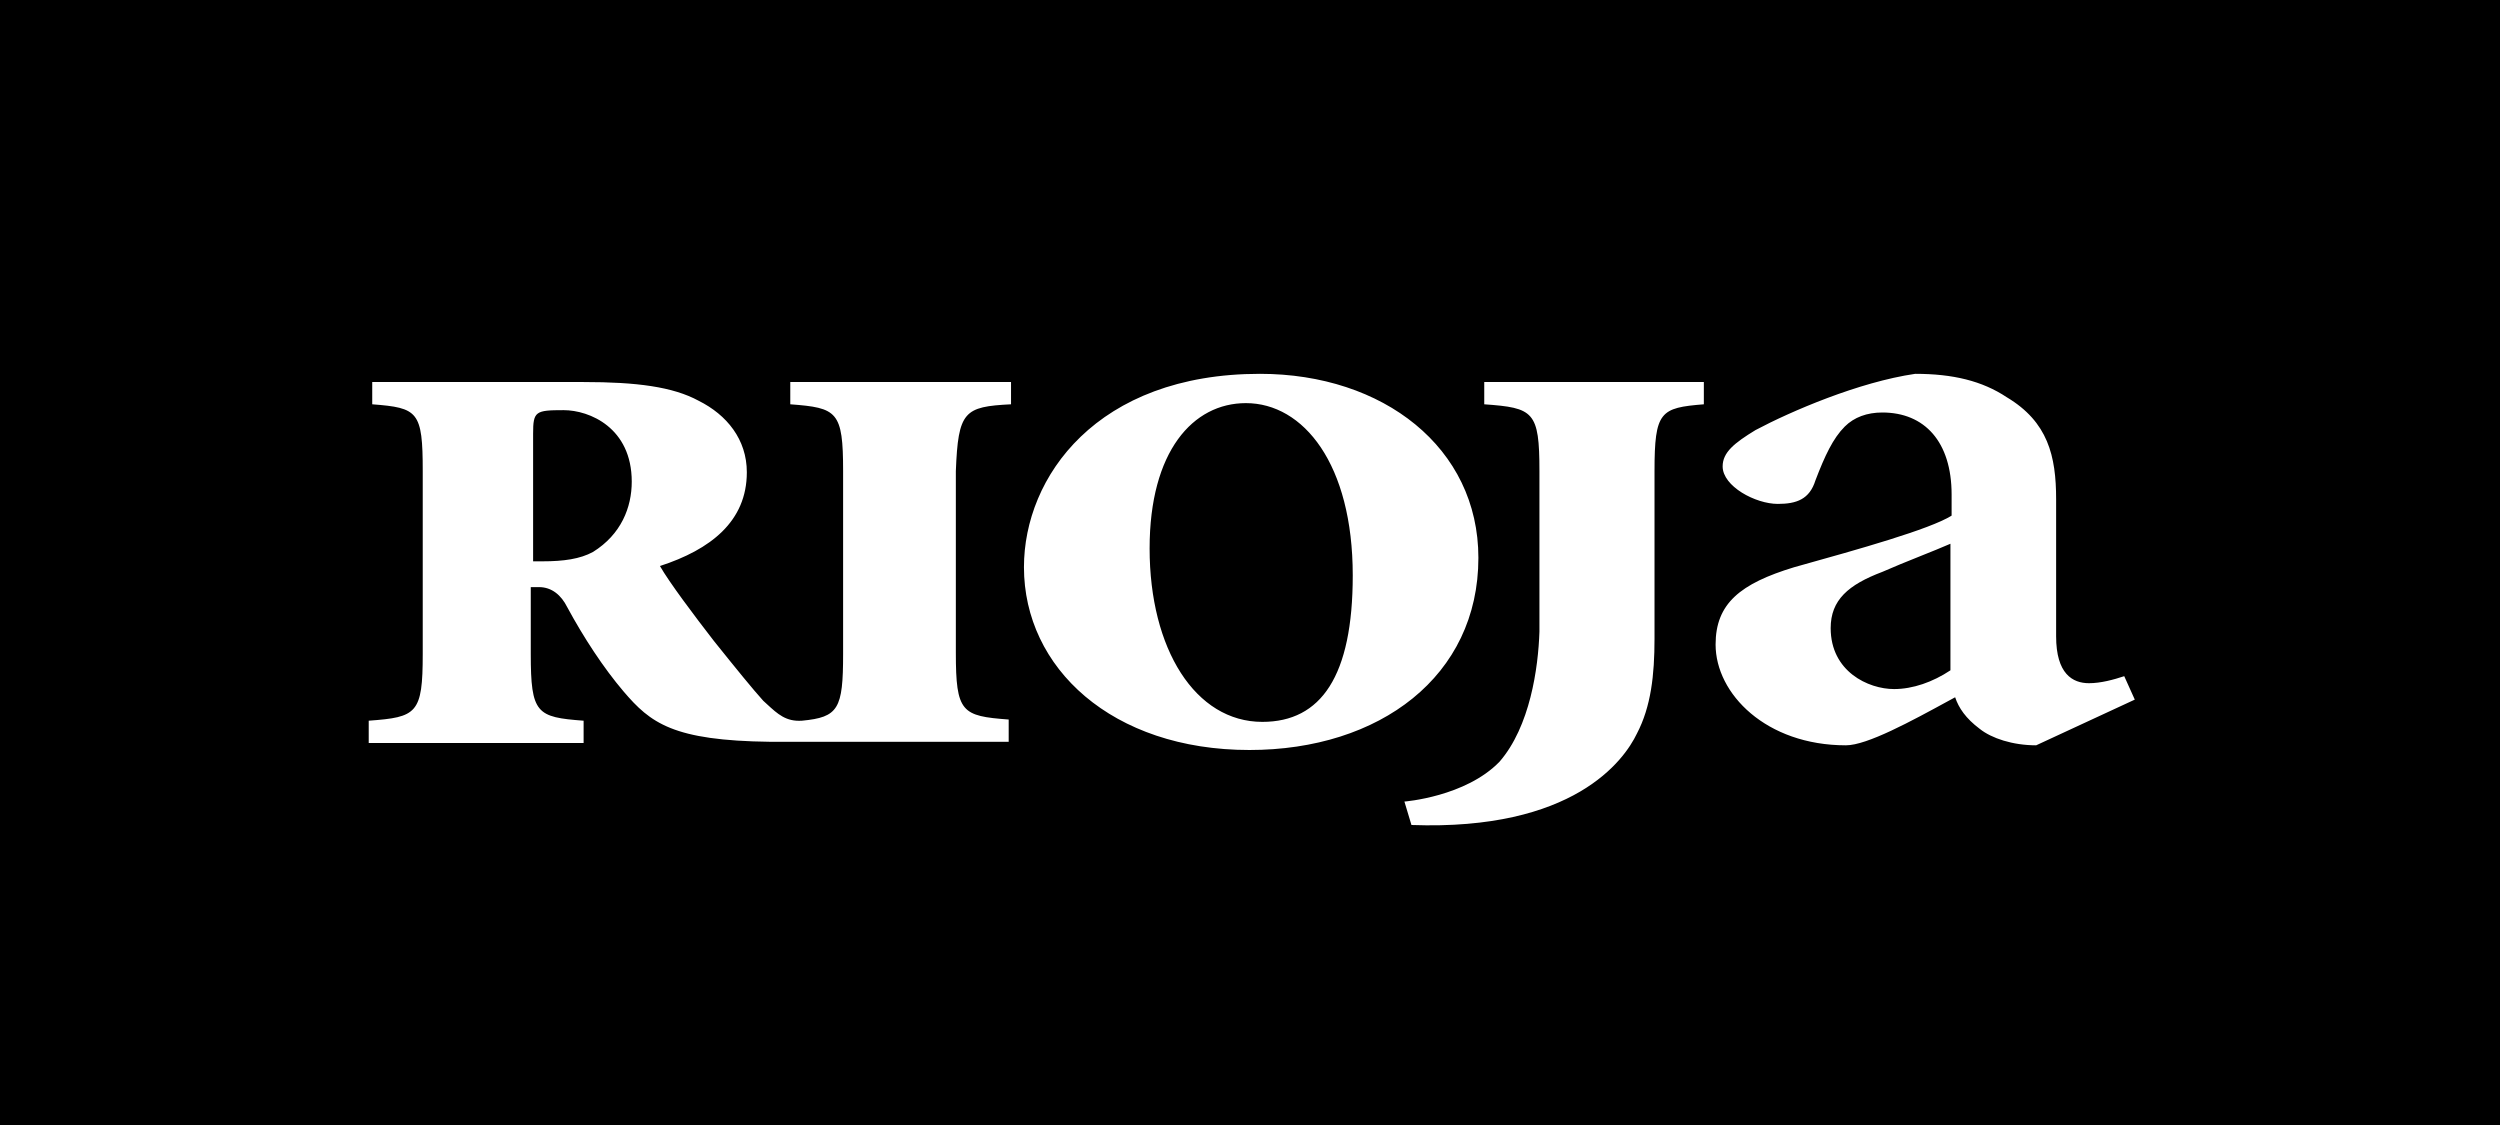 <?xml version="1.0" encoding="UTF-8"?>
<svg xmlns="http://www.w3.org/2000/svg" width="160" height="72" viewBox="0 0 160 72" fill="none" aria-hidden="true">
  <rect width="160" height="72" fill="black"></rect>
  <path fill-rule="evenodd" clip-rule="evenodd" d="M122.877 35.603L122.877 35.603L122.877 35.602C123.587 35.318 124.272 35.043 124.828 34.8V42.9C123.701 43.65 122.423 44.1 121.221 44.1C119.568 44.1 117.163 42.975 117.163 40.2C117.163 38.4 118.29 37.425 120.469 36.6C121.196 36.278 122.052 35.934 122.876 35.603L122.876 35.603L122.877 35.603ZM126.707 46.65C127.459 47.25 128.811 47.7 130.314 47.7L136.627 44.775L135.951 43.275C135.274 43.5 134.448 43.725 133.696 43.725C132.644 43.725 131.592 43.125 131.592 40.725V31.95C131.592 29.175 131.066 27 128.436 25.425C126.857 24.375 124.979 23.925 122.574 23.925C118.966 24.45 114.608 26.325 112.353 27.525C111 28.35 110.249 28.95 110.249 29.85C110.249 31.125 112.353 32.25 113.781 32.25C114.983 32.25 115.81 31.95 116.186 30.75C116.787 29.175 117.313 28.05 118.065 27.3C118.666 26.7 119.492 26.4 120.469 26.4C123.175 26.4 124.903 28.275 124.903 31.65V33C123.516 33.875 118.862 35.175 115.152 36.211L114.833 36.3C111.376 37.35 109.798 38.625 109.798 41.25C109.798 44.4 113.029 47.7 118.14 47.7C119.49 47.7 122.32 46.157 124.721 44.847L124.721 44.847L125.129 44.625C125.354 45.3 125.805 45.975 126.707 46.65ZM34.72 35.925C36.073 35.925 37.125 35.775 37.952 35.325C39.755 34.2 40.432 32.475 40.432 30.825C40.432 27.375 37.726 26.25 36.073 26.25C34.269 26.25 34.119 26.325 34.119 27.75V35.925H34.72ZM64.706 24.45V25.875C61.7 26.025 61.324 26.325 61.174 30.15V41.775C61.174 45.6 61.55 45.825 64.556 46.05V47.475H51.103H49.3C43.062 47.4 41.634 46.275 39.906 44.25C38.628 42.75 37.351 40.8 36.298 38.85C35.923 38.1 35.322 37.575 34.495 37.575H33.969V41.85C33.969 45.675 34.344 45.9 37.351 46.125V47.55H23.598V46.125C26.679 45.9 27.055 45.675 27.055 41.85V30.15C27.055 26.325 26.754 26.1 23.823 25.875V24.45H37.351C40.733 24.45 43.062 24.75 44.716 25.65C46.519 26.55 47.797 28.125 47.797 30.225C47.797 33.375 45.467 35.175 42.236 36.225C42.837 37.275 44.415 39.375 45.693 41.025C47.196 42.9 48.173 44.1 48.849 44.85C48.926 44.92 49.001 44.989 49.074 45.056L49.074 45.056C49.779 45.706 50.307 46.193 51.329 46.125C53.659 45.9 53.959 45.375 53.959 41.85V30.15C53.959 26.325 53.584 26.1 50.578 25.875V24.45H64.706ZM73.575 35.1C73.575 41.55 76.505 46.2 80.789 46.2C84.547 46.2 86.576 43.275 86.576 36.825C86.576 29.7 83.419 25.8 79.737 25.8C76.355 25.8 73.575 28.875 73.575 35.1ZM94.617 35.7C94.617 43.275 88.305 48 79.963 48C71.17 48 65.533 42.75 65.533 36.3C65.533 30.525 70.193 23.925 80.639 23.925C88.53 23.925 94.617 28.65 94.617 35.7ZM94.992 25.875V24.45H109.046V25.875C106.265 26.1 105.889 26.325 105.889 30.15V40.875C105.889 43.2 105.664 45.225 104.762 46.95C103.935 48.675 100.704 53.175 90.333 52.8L89.882 51.3C89.882 51.3 93.79 51 95.969 48.75C97.923 46.5 98.449 42.75 98.524 40.425V30.15C98.524 26.325 98.149 26.1 94.992 25.875Z" fill="white"></path>
</svg>
